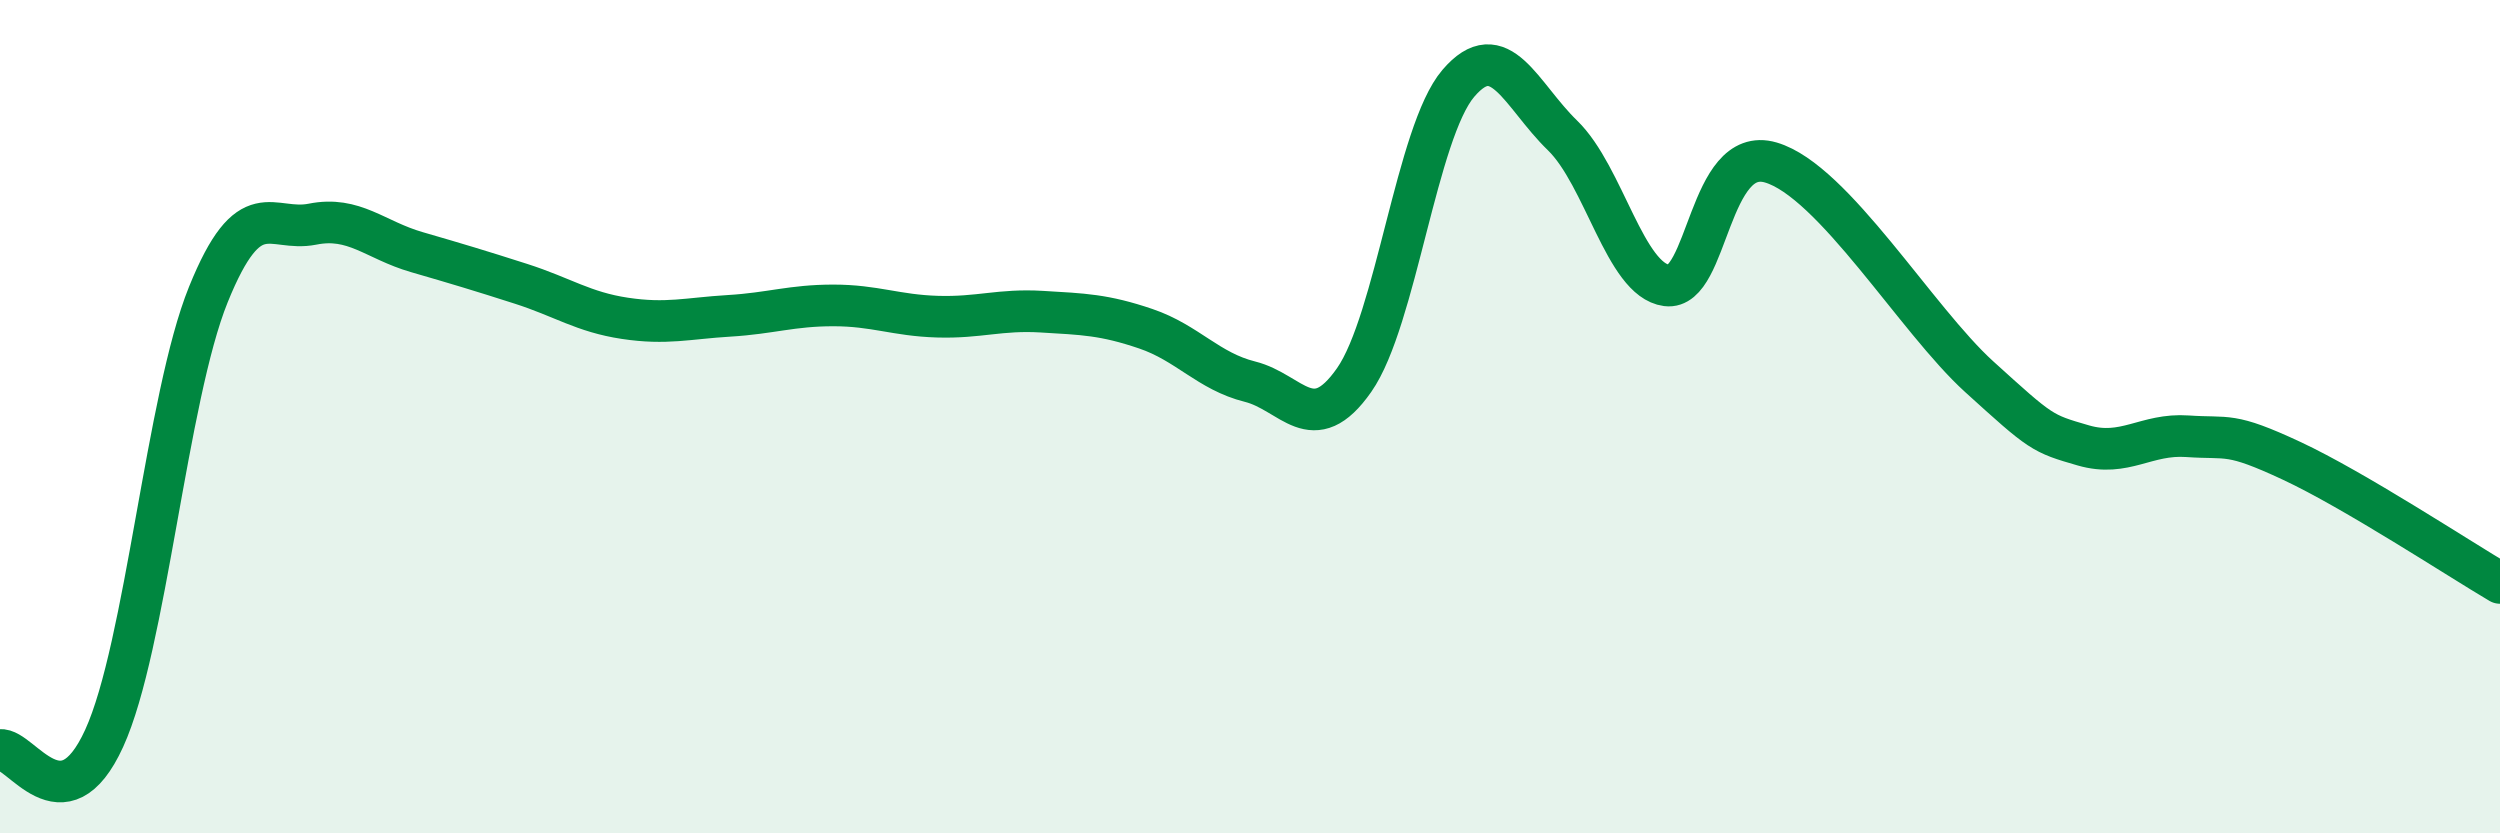
    <svg width="60" height="20" viewBox="0 0 60 20" xmlns="http://www.w3.org/2000/svg">
      <path
        d="M 0,18 C 0.5,17.94 1.5,19.91 2.5,17.72 C 3.5,15.53 4,9.54 5,7.07 C 6,4.6 6.5,5.58 7.5,5.38 C 8.5,5.18 9,5.76 10,6.05 C 11,6.34 11.5,6.49 12.5,6.81 C 13.5,7.13 14,7.49 15,7.64 C 16,7.79 16.5,7.64 17.5,7.58 C 18.5,7.52 19,7.33 20,7.33 C 21,7.33 21.5,7.57 22.5,7.6 C 23.5,7.63 24,7.42 25,7.48 C 26,7.54 26.5,7.55 27.5,7.89 C 28.5,8.23 29,8.91 30,9.16 C 31,9.41 31.5,10.55 32.5,9.12 C 33.5,7.69 34,3.17 35,2 C 36,0.83 36.5,2.28 37.5,3.25 C 38.5,4.22 39,6.72 40,6.85 C 41,6.98 41,3.46 42.5,3.9 C 44,4.34 46,7.68 47.5,9.04 C 49,10.4 49,10.4 50,10.69 C 51,10.98 51.5,10.4 52.5,10.47 C 53.5,10.54 53.5,10.36 55,11.06 C 56.5,11.76 59,13.4 60,13.99L60 20L0 20Z"
        fill="#008740"
        opacity="0.1"
        stroke-linecap="round"
        stroke-linejoin="round"
      />
      <path
        d="M 0,18 C 0.5,17.94 1.5,19.91 2.5,17.72 C 3.5,15.53 4,9.54 5,7.07 C 6,4.6 6.5,5.58 7.5,5.38 C 8.5,5.18 9,5.76 10,6.05 C 11,6.34 11.5,6.49 12.5,6.81 C 13.5,7.13 14,7.49 15,7.64 C 16,7.79 16.5,7.64 17.5,7.58 C 18.5,7.52 19,7.33 20,7.33 C 21,7.33 21.5,7.57 22.5,7.6 C 23.5,7.63 24,7.42 25,7.48 C 26,7.54 26.5,7.55 27.5,7.89 C 28.5,8.23 29,8.91 30,9.16 C 31,9.41 31.5,10.55 32.5,9.12 C 33.5,7.69 34,3.17 35,2 C 36,0.83 36.5,2.28 37.5,3.25 C 38.5,4.22 39,6.72 40,6.85 C 41,6.98 41,3.46 42.5,3.9 C 44,4.34 46,7.68 47.5,9.04 C 49,10.4 49,10.4 50,10.69 C 51,10.98 51.5,10.4 52.5,10.47 C 53.5,10.54 53.5,10.36 55,11.06 C 56.5,11.76 59,13.4 60,13.99"
        stroke="#008740"
        stroke-width="1"
        fill="none"
        stroke-linecap="round"
        stroke-linejoin="round"
      />
    </svg>
  
